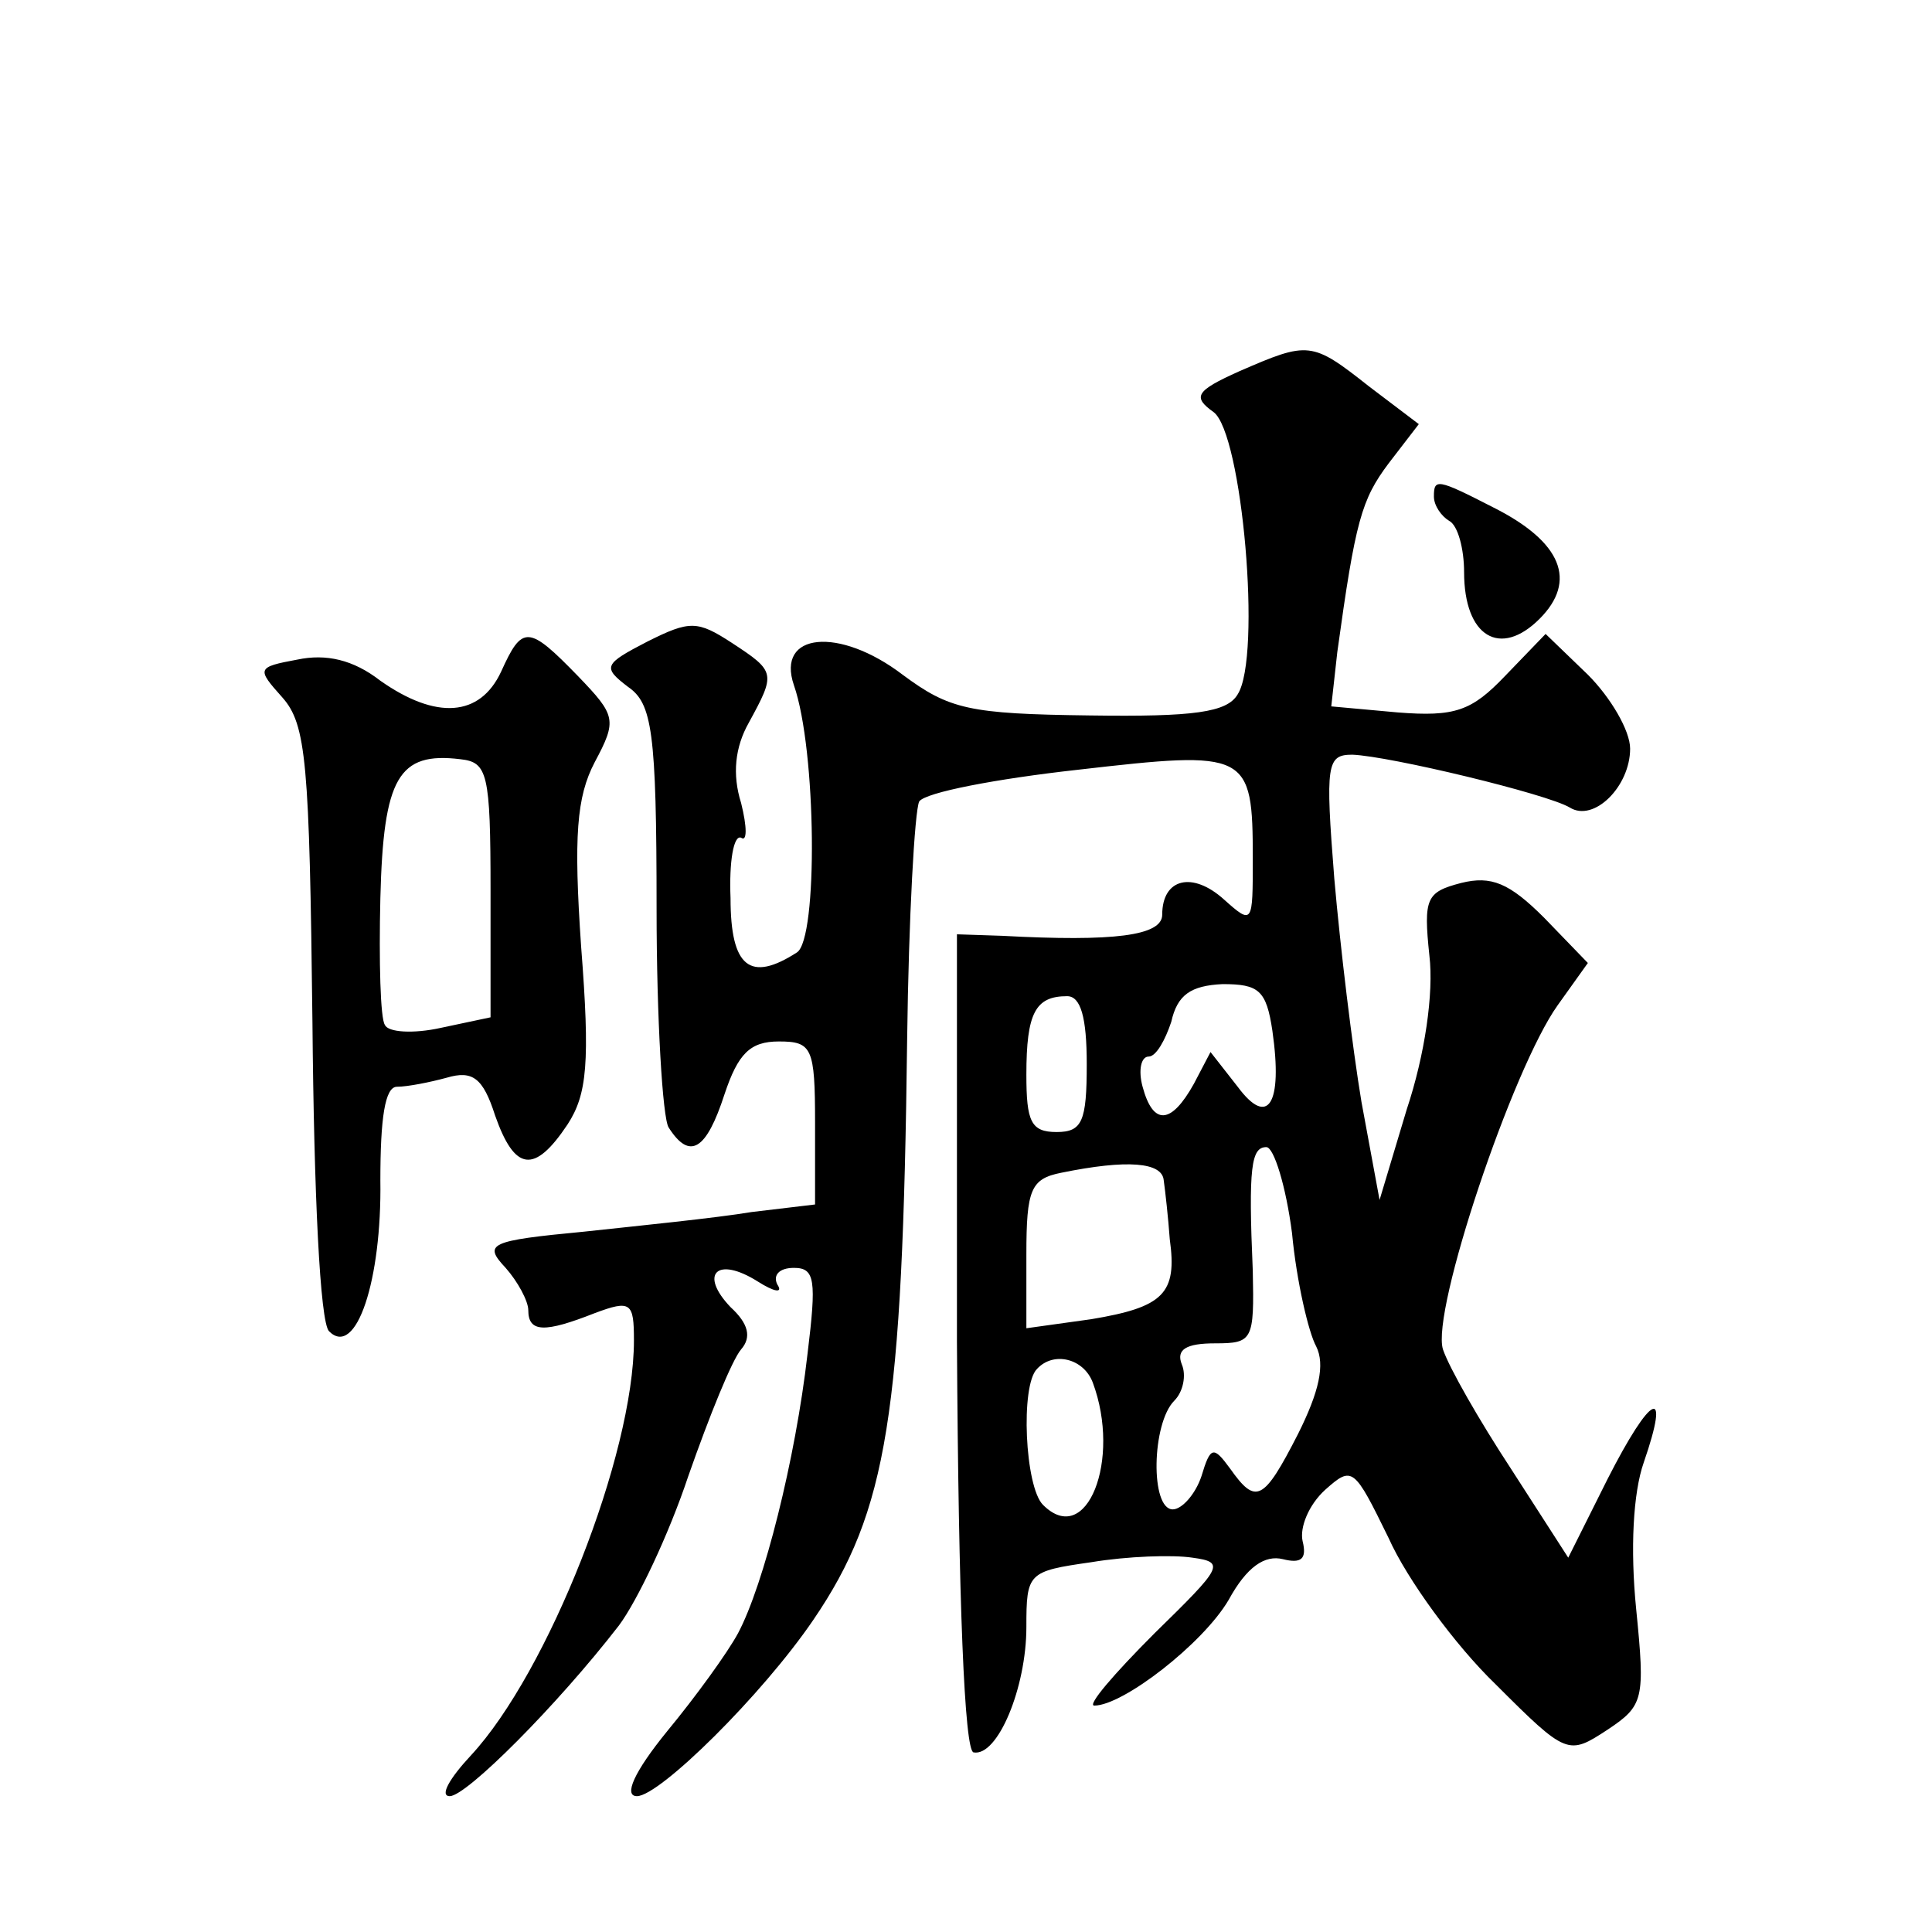 <?xml version="1.0" standalone="no"?>
<!DOCTYPE svg PUBLIC "-//W3C//DTD SVG 20010904//EN"
 "http://www.w3.org/TR/2001/REC-SVG-20010904/DTD/svg10.dtd">
<svg version="1.0" xmlns="http://www.w3.org/2000/svg"
 width="128pt" height="128pt" viewBox="0 0 128 128"
 preserveAspectRatio="xMidYMid meet">
<g transform="translate(0,128) scale(0.1,-0.1)"
fill="#0" stroke="none">
<path d="M821 1034 c-29 -13 -31 -17 -17 -27 19 -14 32 -162 16 -187 -7 -12 -29
-15 -98 -14 -80 1 -93 4 -124 27 -42 32 -84 28 -72 -7 15 -43 16 -168 2 -177 -31
-20 -44 -10 -44 36 -1 24 2 42 7 40 4 -3 4 7 0 23 -6 19 -4 37 5 53 18 33 18 34
-11 53 -23 15 -28 15 -56 1 -29 -15 -30 -17 -13 -30 16 -11 19 -29 19 -147 0 -73
4 -139 8 -145 14 -22 25 -15 37 22 9 27 17 35 36 35 22 0 24 -4 24 -54 l0 -54 -42
-5 c-24 -4 -74 -9 -111 -13 -63 -6 -67 -8 -52 -24 8 -9 15 -22 15 -28 0 -15 11
-15 44 -2 24 9 26 7 26 -18 0 -76 -57 -220 -108 -275 -14 -15 -21 -27 -14 -27 11
0 71 60 112 113 12 16 33 60 46 99 14 40 29 77 35 84 7 8 5 17 -7 28 -21 22 -9
34 18 17 11 -7 17 -8 13 -2 -3 6 1 11 11 11 14 0 15 -8 9 -57 -8 -70 -29 -153 -46
-185 -7 -13 -28 -42 -47 -65 -22 -27 -29 -43 -20 -43 15 0 83 67 117 117 49 72
59 136 62 384 1 81 5 152 8 158 4 6 51 15 105 21 113 13 116 12 116 -59 0 -43 0
-44 -19 -27 -21 19 -41 14 -41 -10 0 -14 -32 -18 -106 -14 l-30 1 0 -270 c1 -173
5 -271 11 -272 16 -3 35 43 35 83 0 36 1 37 43 43 24 4 54 5 67 3 22 -3 20 -6 -25
-50 -27 -27 -45 -48 -40 -48 19 0 72 41 89 70 12 22 24 30 36 27 12 -3 16 0 13
12 -2 9 4 24 15 34 18 16 19 15 42 -32 12 -27 44 -71 71 -97 47 -47 48 -47 74 -30
24 16 25 20 19 80 -4 40 -2 77 5 97 18 52 5 46 -24 -11 l-26 -52 -38 59 c-21 32
-41 67 -45 79 -8 25 46 186 76 228 l20 28 -29 30 c-23 23 -35 28 -55 23 -23 -6
-25 -10 -21 -48 3 -25 -3 -66 -15 -102 l-18 -60 -12 65 c-6 36 -14 102 -18 148
-6 76 -5 82 12 82 25 -1 129 -26 144 -35 16 -10 40 14 40 39 0 12 -13 34 -28 49
l-28 27 -27 -28 c-22 -23 -33 -27 -71 -24 l-44 4 4 36 c12 87 16 101 34 125 l20
26 -33 25 c-38 30 -40 30 -86 10z m22 -437 c7 -49 -3 -64 -23 -37 l-18 23 -11 -21
c-15 -27 -27 -28 -34 -2 -3 11 -1 20 4 20 5 0 11 11 15 23 4 18 13 24 34 25 24
0 29 -4 33 -31z m-123 -22 c0 -38 -3 -45 -20 -45 -17 0 -20 7 -20 38 0 41 6 52
27 52 9 0 13 -14 13 -45z m136 -112 c3 -32 11 -66 16 -75 6 -12 2 -30 -12 -58 -23
-45 -28 -47 -45 -23 -11 15 -13 15 -19 -5 -4 -12 -13 -22 -19 -22 -15 0 -14 57
1 72 6 6 8 17 5 24 -4 10 3 14 22 14 25 0 26 2 25 48 -3 69 -1 82 9 82 5 0 13 -26
17 -57z m-85 35 c1 -7 3 -25 4 -39 5 -36 -4 -45 -52 -53 l-43 -6 0 49 c0 43 3 50
23 54 44 9 67 7 68 -5z m-47 -134 c19 -51 -4 -110 -33 -81 -12 12 -15 79 -4 90
11 12 31 7 37 -9z M950 951 c0 -6 5 -13 10 -16 6 -3 10 -19 10 -34 0 -43 24 -57
50 -31 25 25 15 51 -31 74 -37 19 -39 19 -39 7z M332 835 c-14 -30 -43 -32 -80
-6 -18 14 -36 18 -55 14 -27 -5 -27 -6 -10 -25 16 -18 18 -43 20 -215 1 -114 5
-199 11 -205 18 -18 35 34 34 100 0 41 3 62 11 62 7 0 22 3 33 6 17 5 24 0 32 -25
13 -37 26 -39 48 -6 13 20 15 41 9 118 -5 73 -3 99 9 122 15 28 14 31 -11 57 -33
34 -37 34 -51 3z m-7 -145 l0 -84 -33 -7 c-18 -4 -35 -3 -37 2 -3 4 -4 42 -3 84
2 80 12 97 53 92 18 -2 20 -9 20 -87z"/>
</g>
</svg>
